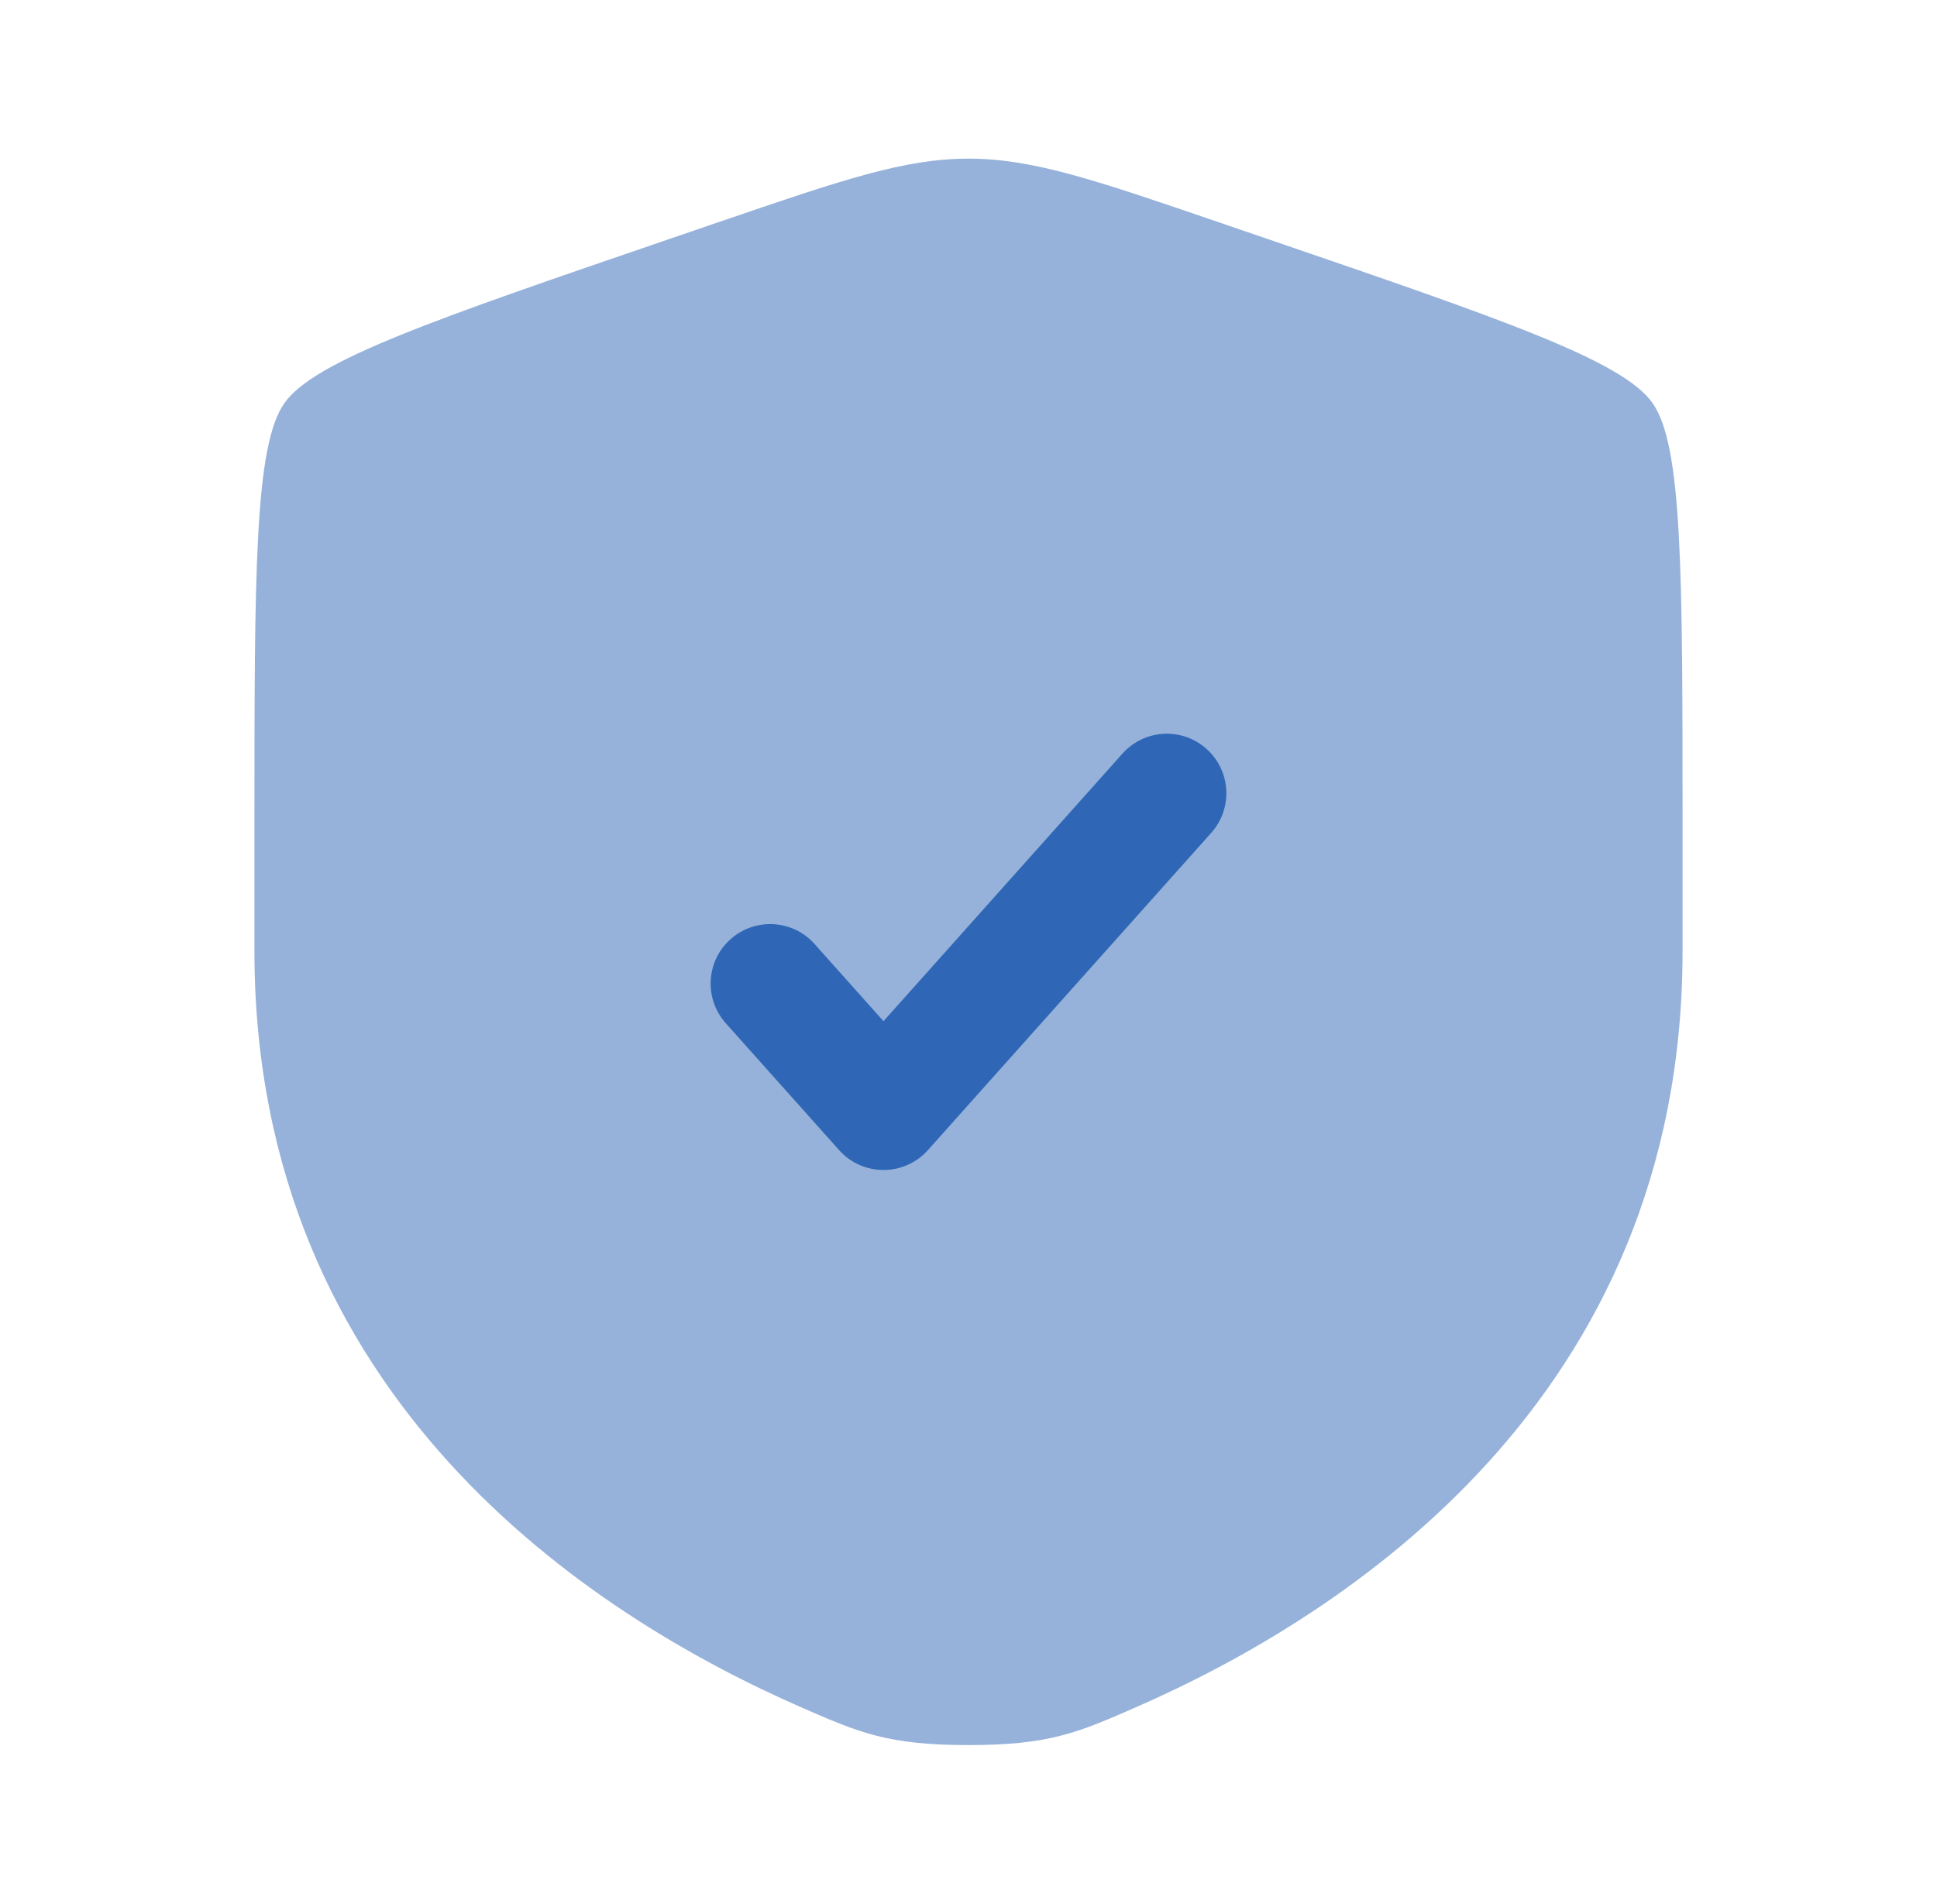<svg width="59" height="58" viewBox="0 0 59 58" fill="none" xmlns="http://www.w3.org/2000/svg">
<path opacity="0.5" d="M8.662 12.283C7.75 13.582 7.75 17.446 7.75 25.174V28.979C7.75 42.605 17.994 49.217 24.422 52.024C26.165 52.786 27.037 53.167 29.5 53.167C31.963 53.167 32.835 52.786 34.578 52.024C41.006 49.217 51.25 42.605 51.25 28.979V25.174C51.25 17.446 51.25 13.582 50.338 12.283C49.425 10.983 45.792 9.739 38.526 7.252L37.142 6.778C33.355 5.482 31.461 4.833 29.5 4.833C27.539 4.833 25.645 5.482 21.858 6.778L20.474 7.252L20.474 7.252C13.208 9.739 9.575 10.983 8.662 12.283Z" fill="#2F67B6"/>
<path d="M36.894 25.374C37.56 24.627 37.495 23.481 36.749 22.815C36.002 22.148 34.856 22.213 34.19 22.959L26.911 31.112L24.81 28.759C24.144 28.013 22.998 27.948 22.251 28.615C21.504 29.281 21.44 30.427 22.106 31.174L25.559 35.041C25.902 35.426 26.394 35.646 26.911 35.646C27.427 35.646 27.919 35.426 28.263 35.041L36.894 25.374Z" fill="#2F67B6"/>
</svg>
